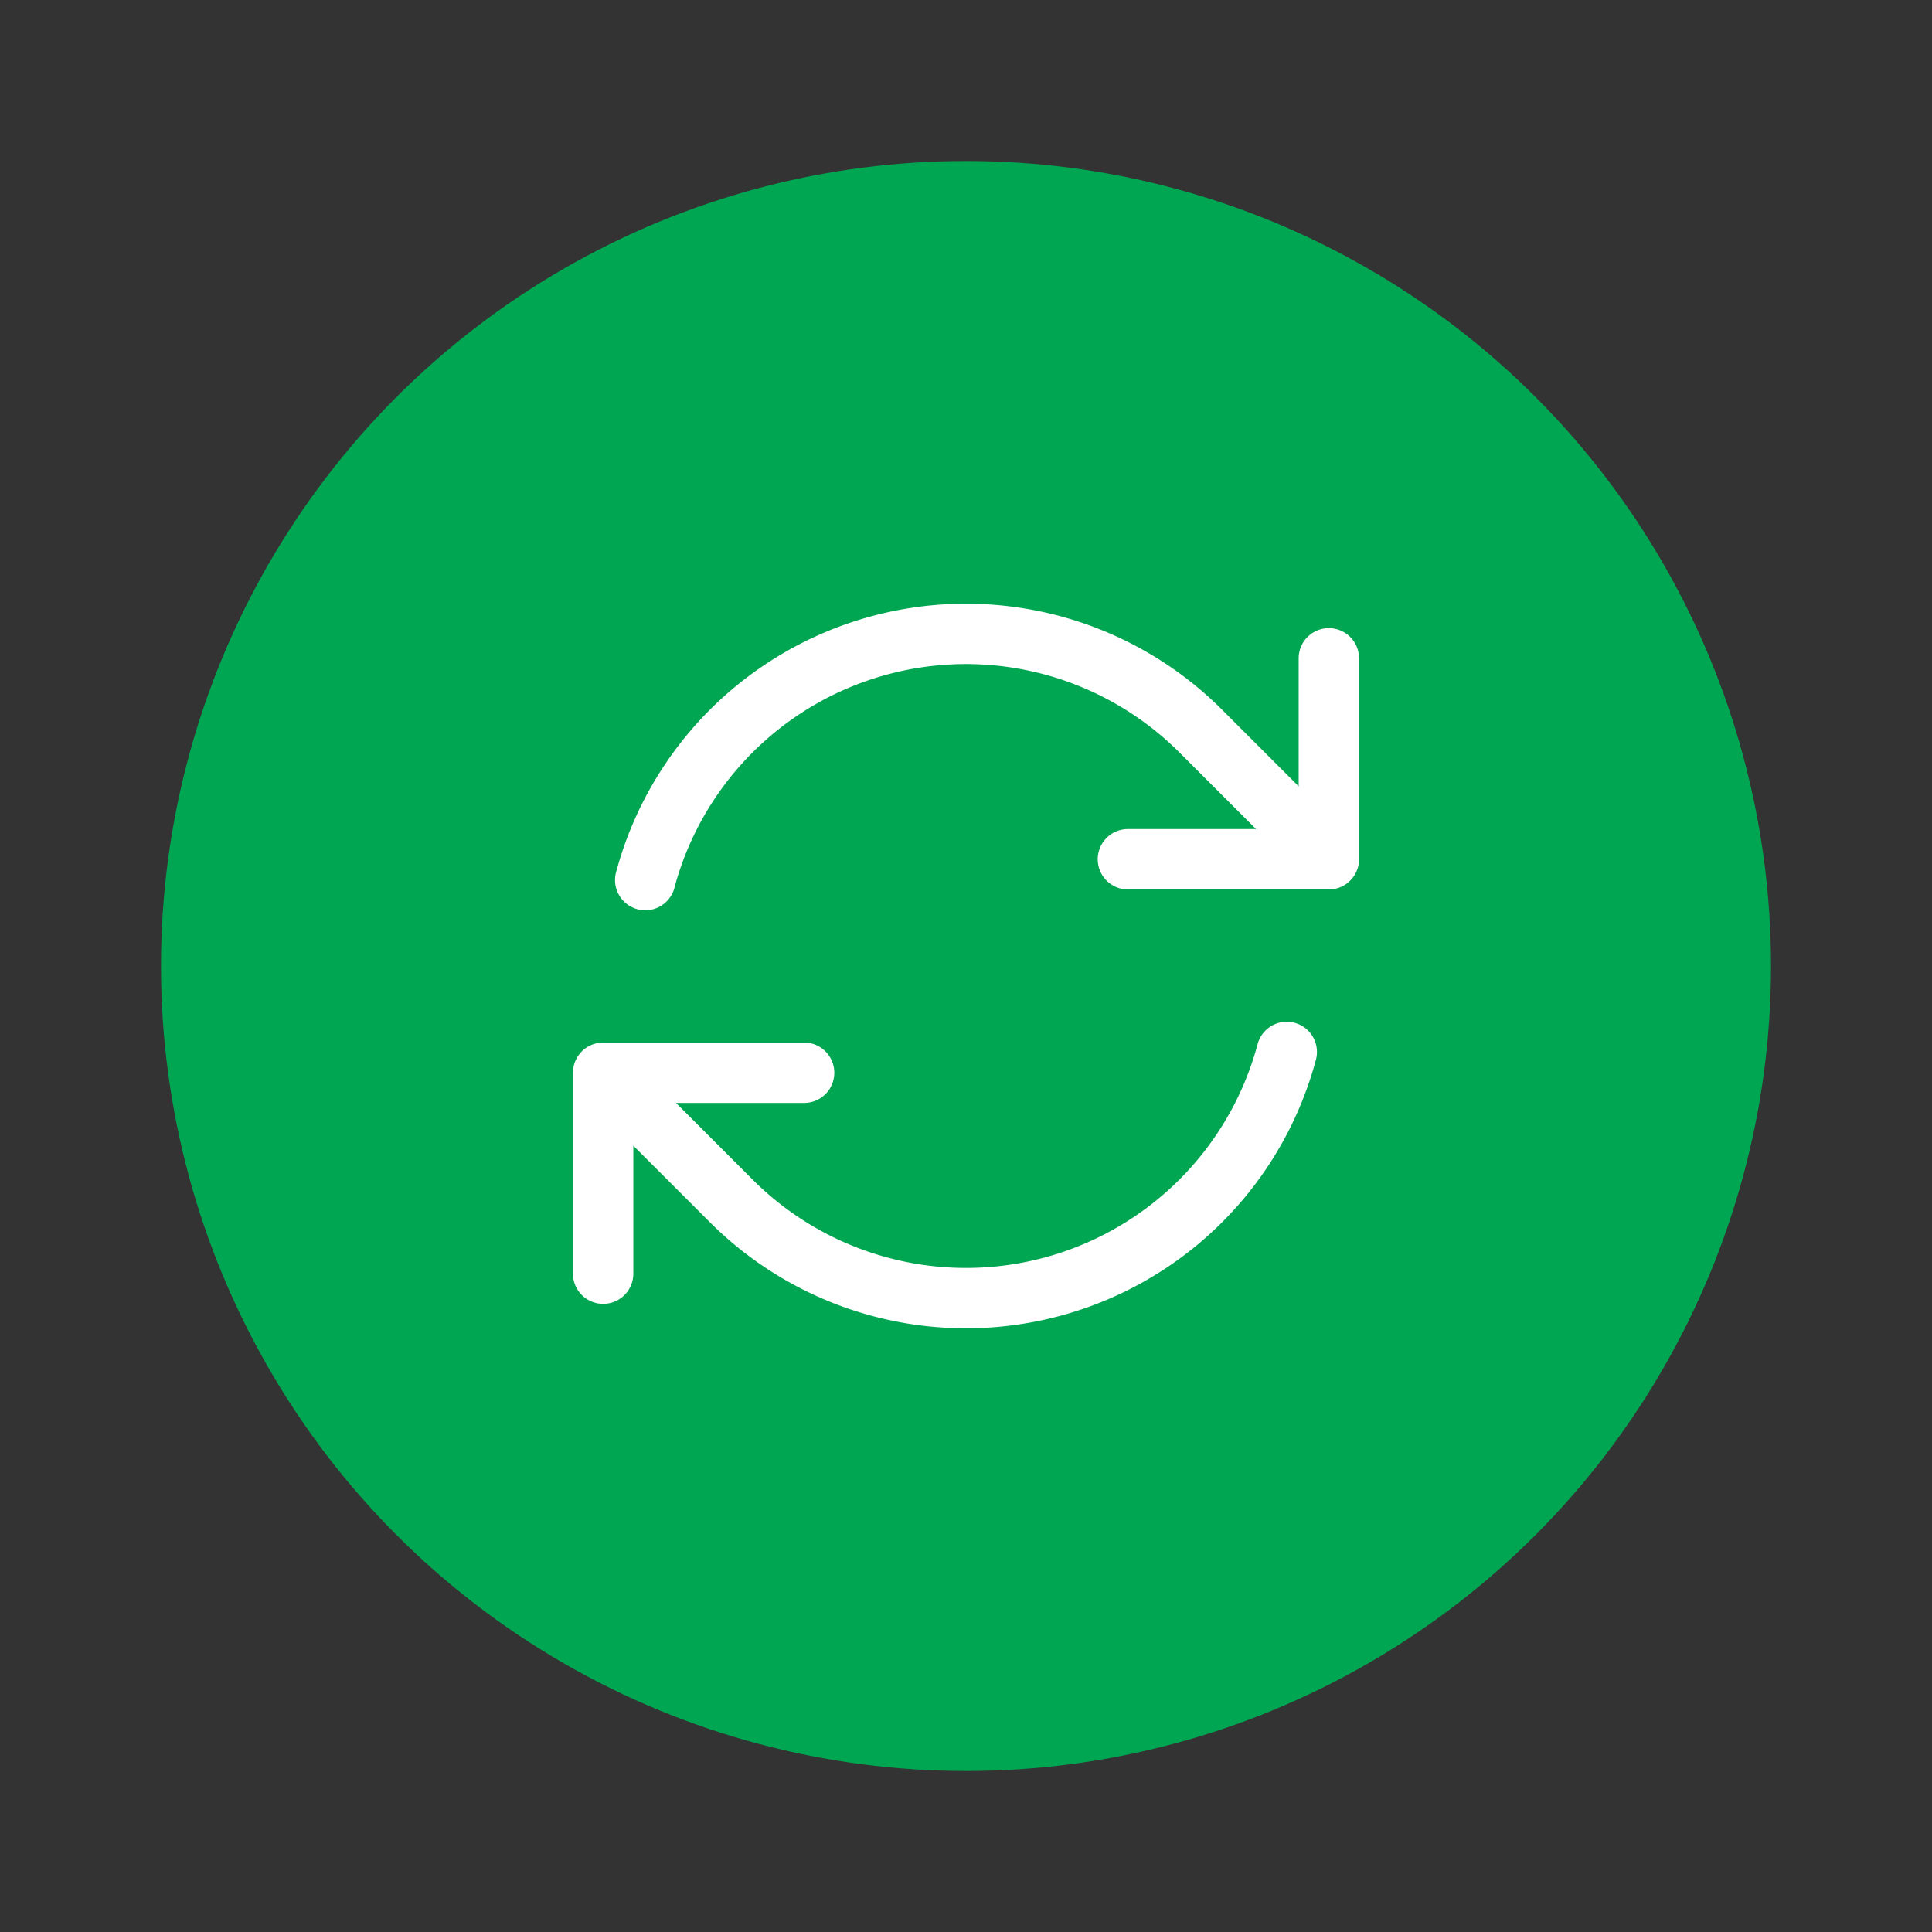 <svg xmlns="http://www.w3.org/2000/svg" width="48" height="48" fill="none" viewBox="0 0 48 48">
<rect x="0" y="0" width="48" height="48" fill="#333333" stroke="none"/>
<circle cx="24" cy="24" r="20" fill="#00A651"/>
<path fill="#fff" fill-rule="evenodd" d="M16.755 22.059a7.5 7.5 0 0 1 12.548-3.364l1.903 1.903h-3.183a.75.75 0 1 0 0 1.5h4.992a.75.75 0 0 0 .75-.75v-4.992a.75.75 0 0 0-1.5 0v3.18l-1.9-1.9a9 9 0 0 0-15.059 4.035.75.75 0 1 0 1.45.388m15.408 3.352a.75.75 0 0 0-.919.53 7.5 7.5 0 0 1-12.548 3.364l-1.902-1.903h3.183a.75.75 0 0 0 0-1.5h-4.993a.75.75 0 0 0-.75.75v4.992a.75.75 0 0 0 1.5 0v-3.18l1.9 1.9a9 9 0 0 0 15.059-4.035.75.75 0 0 0-.53-.918" clip-rule="evenodd"/>
</svg>
